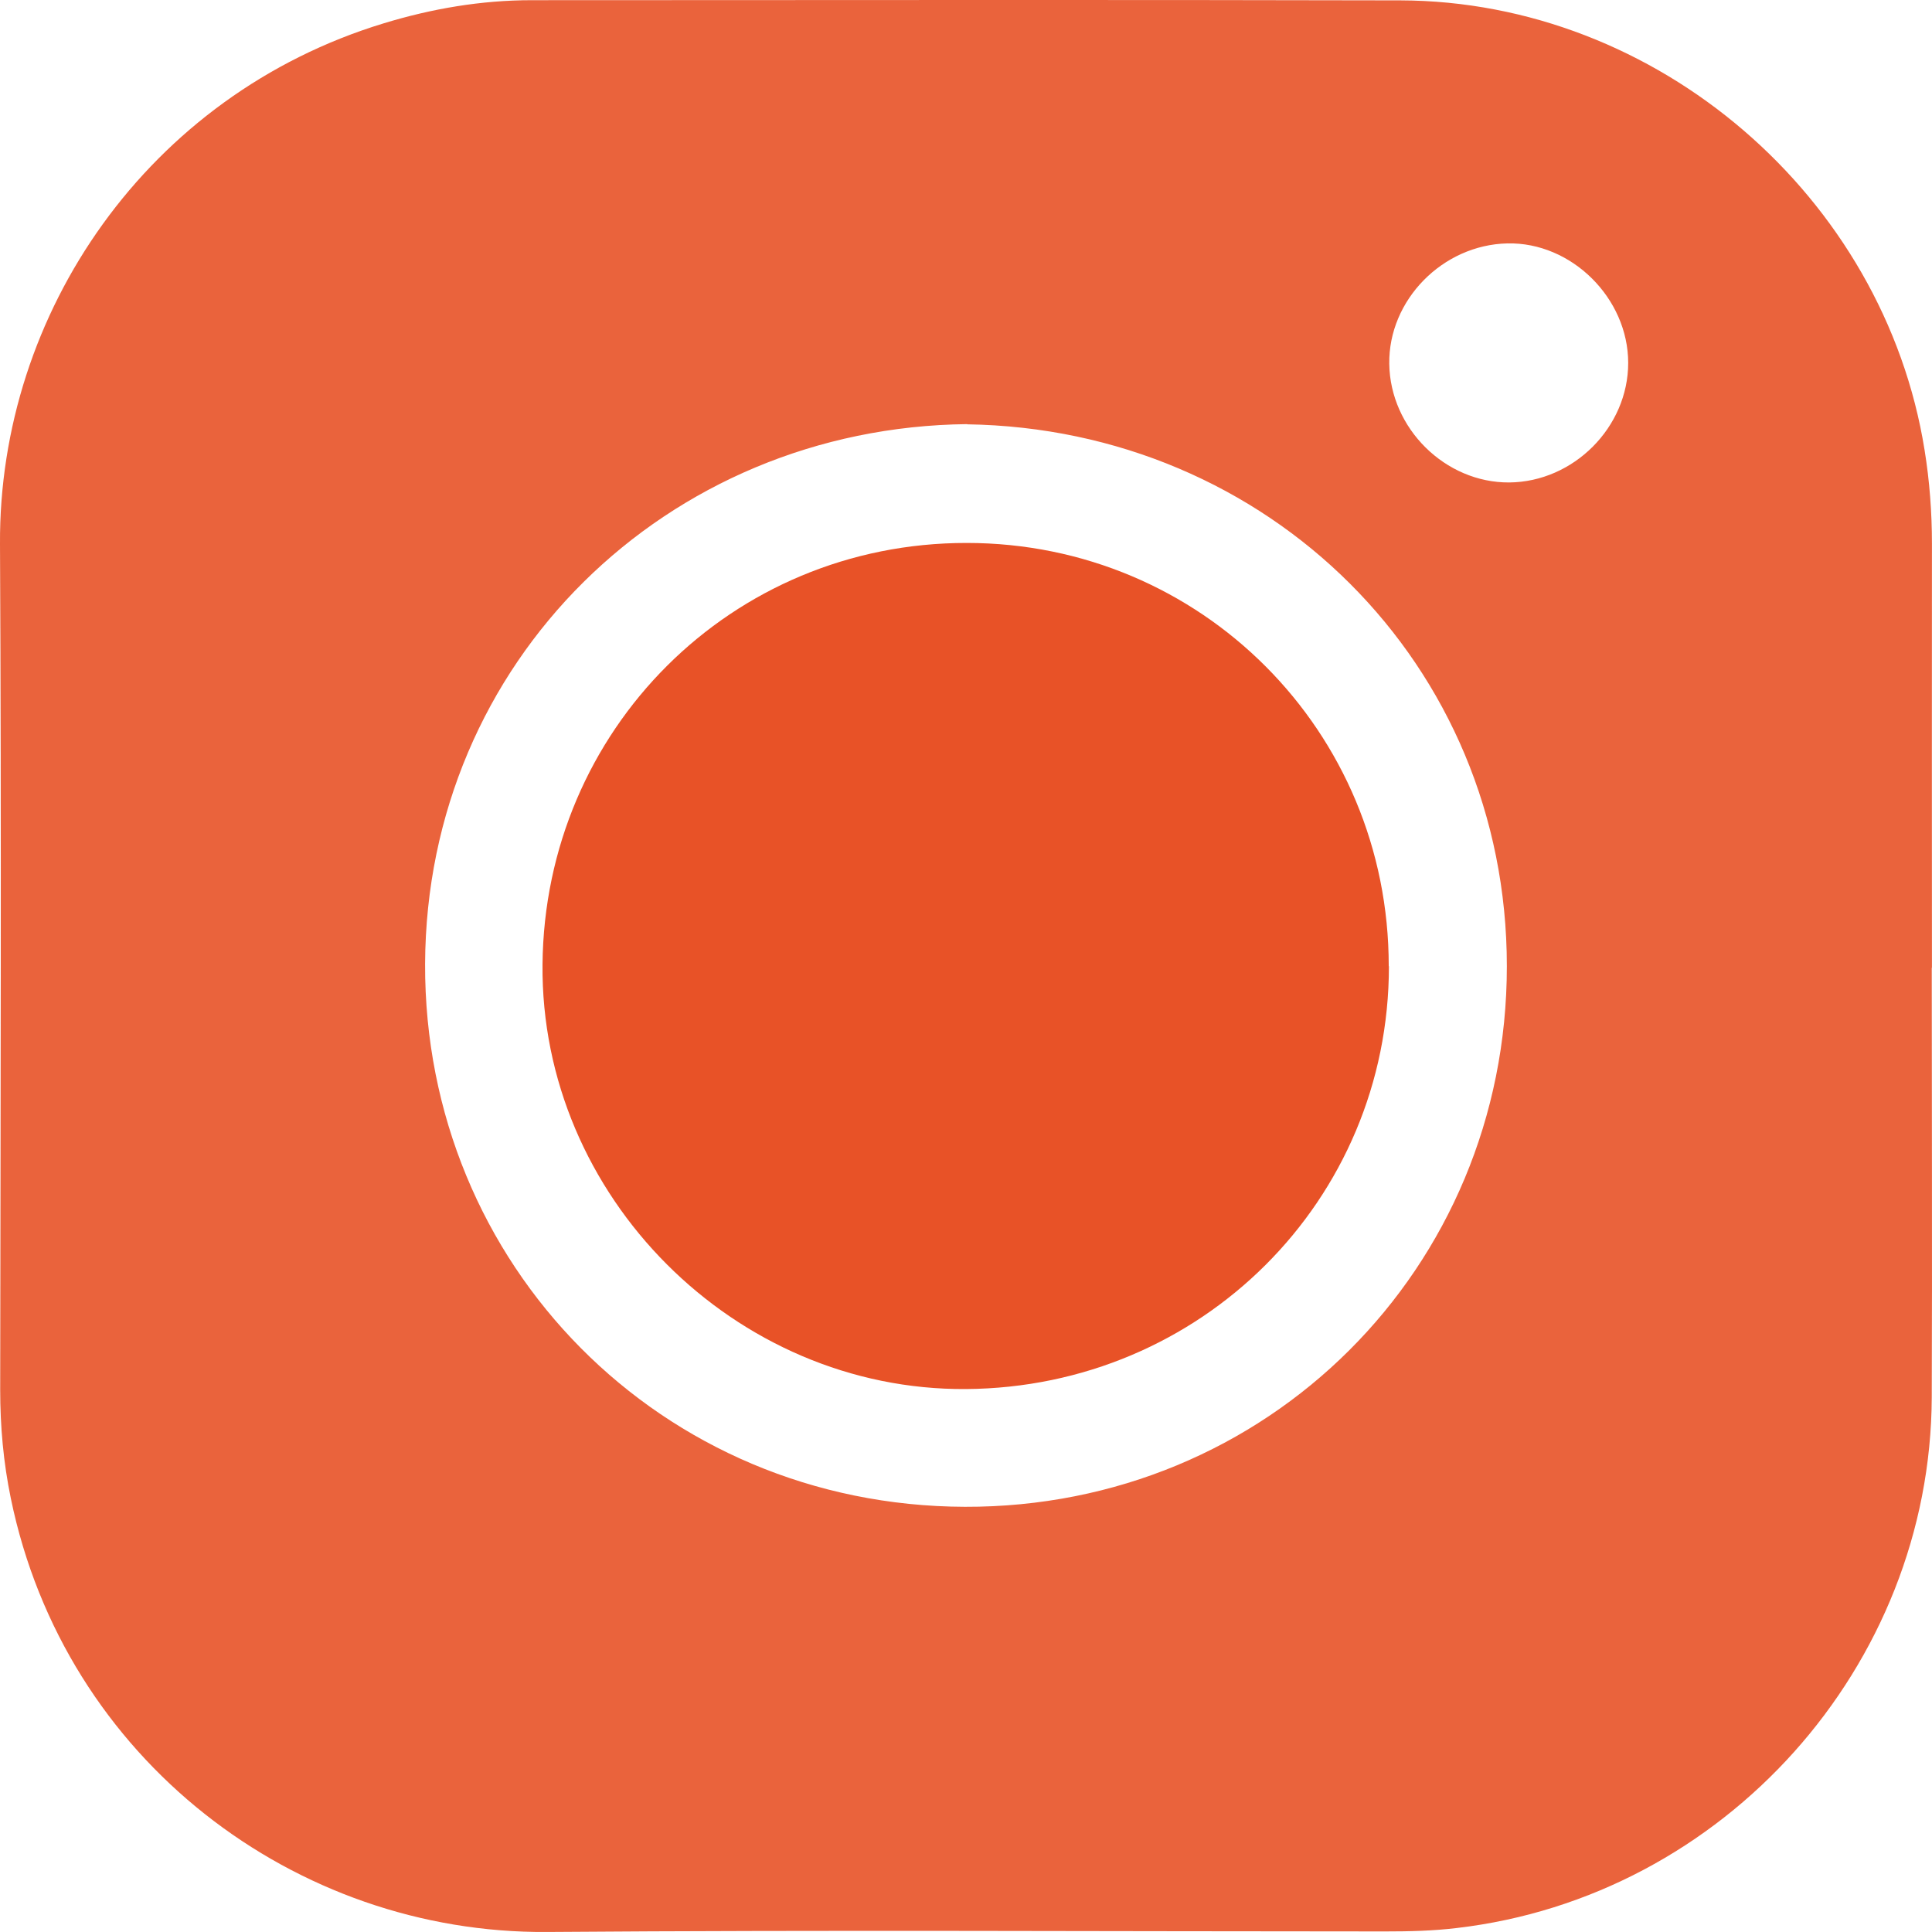 <svg width="72" height="72" viewBox="0 0 72 72" fill="none" xmlns="http://www.w3.org/2000/svg">
<path opacity="0.9" d="M71.991 36.067C71.991 41.405 72.011 46.736 71.991 52.073C71.951 62.107 64.251 70.689 54.289 71.852C53.4 71.959 52.517 71.979 51.627 71.979C41.211 71.979 30.794 71.919 20.385 71.999C11.025 72.066 2.409 65.605 0.402 55.833C0.127 54.501 0.007 53.157 0.007 51.792C0.02 41.284 0.054 30.776 0 20.268C-0.047 11.666 5.506 3.546 14.297 0.87C16.096 0.322 17.929 0.007 19.823 0.007C30.614 0.007 41.404 -0.013 52.189 0.014C61.762 0.041 70.212 7.325 71.724 16.776C71.911 17.933 71.998 19.097 71.998 20.268C71.991 25.532 71.998 30.796 71.998 36.067H71.991ZM36.046 15.806C24.82 15.927 15.889 24.662 15.842 35.92C15.802 47.15 24.646 56.12 35.959 56.154C47.211 56.187 56.156 47.297 56.156 36.007C56.156 24.749 47.272 15.98 36.039 15.813L36.046 15.806ZM51.774 13.559C51.807 15.967 53.861 17.994 56.243 17.98C58.645 17.96 60.678 15.92 60.678 13.525C60.678 11.111 58.564 9.017 56.176 9.071C53.761 9.124 51.74 11.184 51.774 13.559Z" fill="#E85227"/>
<path d="M51.761 36.007C51.761 44.749 44.75 51.706 35.999 51.766C27.389 51.826 20.137 44.582 20.218 35.94C20.298 27.204 27.255 20.228 36.026 20.234C44.763 20.234 51.761 27.251 51.754 36.007H51.761Z" fill="#E85227"/>
</svg>
